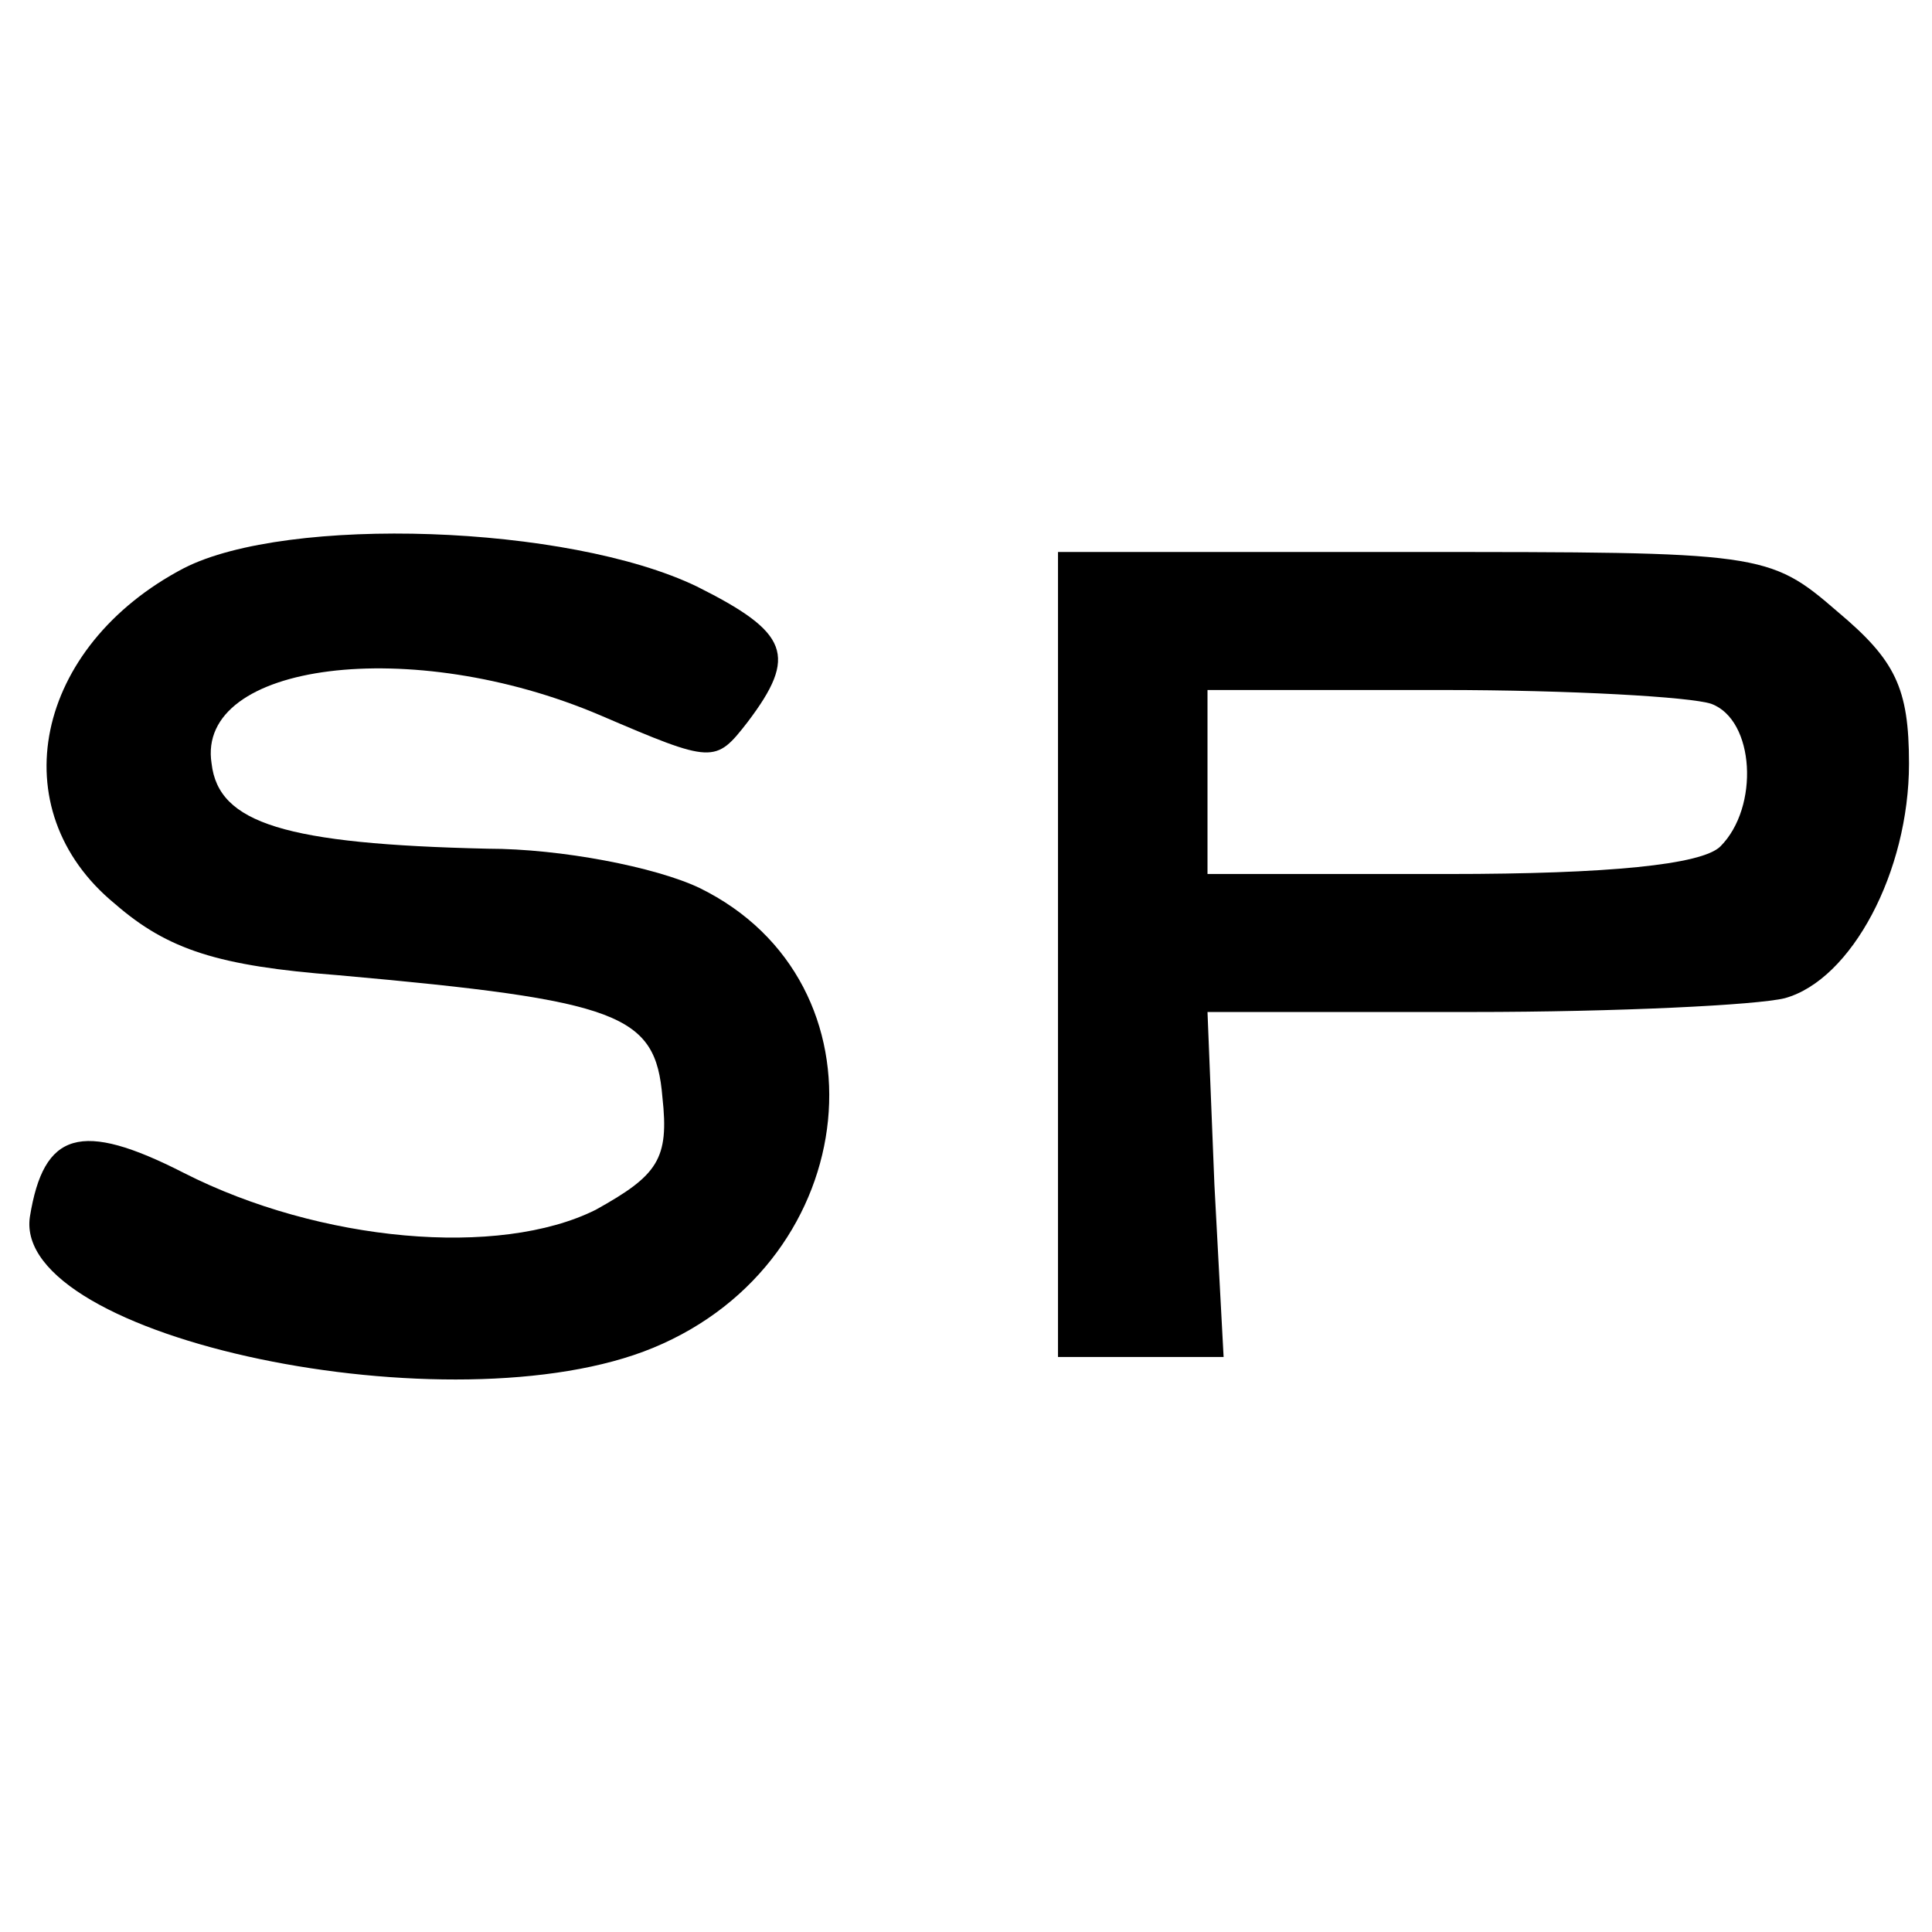 <?xml version="1.0" standalone="no"?>
<!DOCTYPE svg PUBLIC "-//W3C//DTD SVG 20010904//EN"
 "http://www.w3.org/TR/2001/REC-SVG-20010904/DTD/svg10.dtd">
<svg version="1.0" xmlns="http://www.w3.org/2000/svg"
 width="84pt" height="84pt" viewBox="0 0 84 84"
 preserveAspectRatio="xMidYMid meet">
<g transform="translate(0,84) scale(0.1,-0.1)"
fill="#000000" stroke="none">
<path d="M80 593 c-65 -34 -80 -105 -30 -146 23 -20 45 -27 97 -31 123 -11
138 -17 141 -53 3 -27 -2 -34 -29 -49 -42 -21 -120 -14 -179 16 -45 23 -61 18
-67 -19 -8 -53 184 -93 271 -57 92 38 104 159 20 200 -19 9 -60 17 -92 17 -88
2 -117 11 -120 37 -7 44 87 56 169 21 49 -21 50 -21 64 -3 22 29 18 39 -22 59
-56 27 -178 31 -223 8z"/>
<path d="M460 425 l0 -175 36 0 36 0 -4 75 -3 75 115 0 c63 0 124 3 136 6 29
8 54 55 54 102 0 33 -6 45 -31 66 -30 26 -33 26 -185 26 l-154 0 0 -175z m284
109 c19 -7 21 -45 4 -62 -8 -8 -49 -12 -118 -12 l-105 0 0 40 0 40 102 0 c56
0 108 -3 117 -6z"/>
</g>
</svg>

